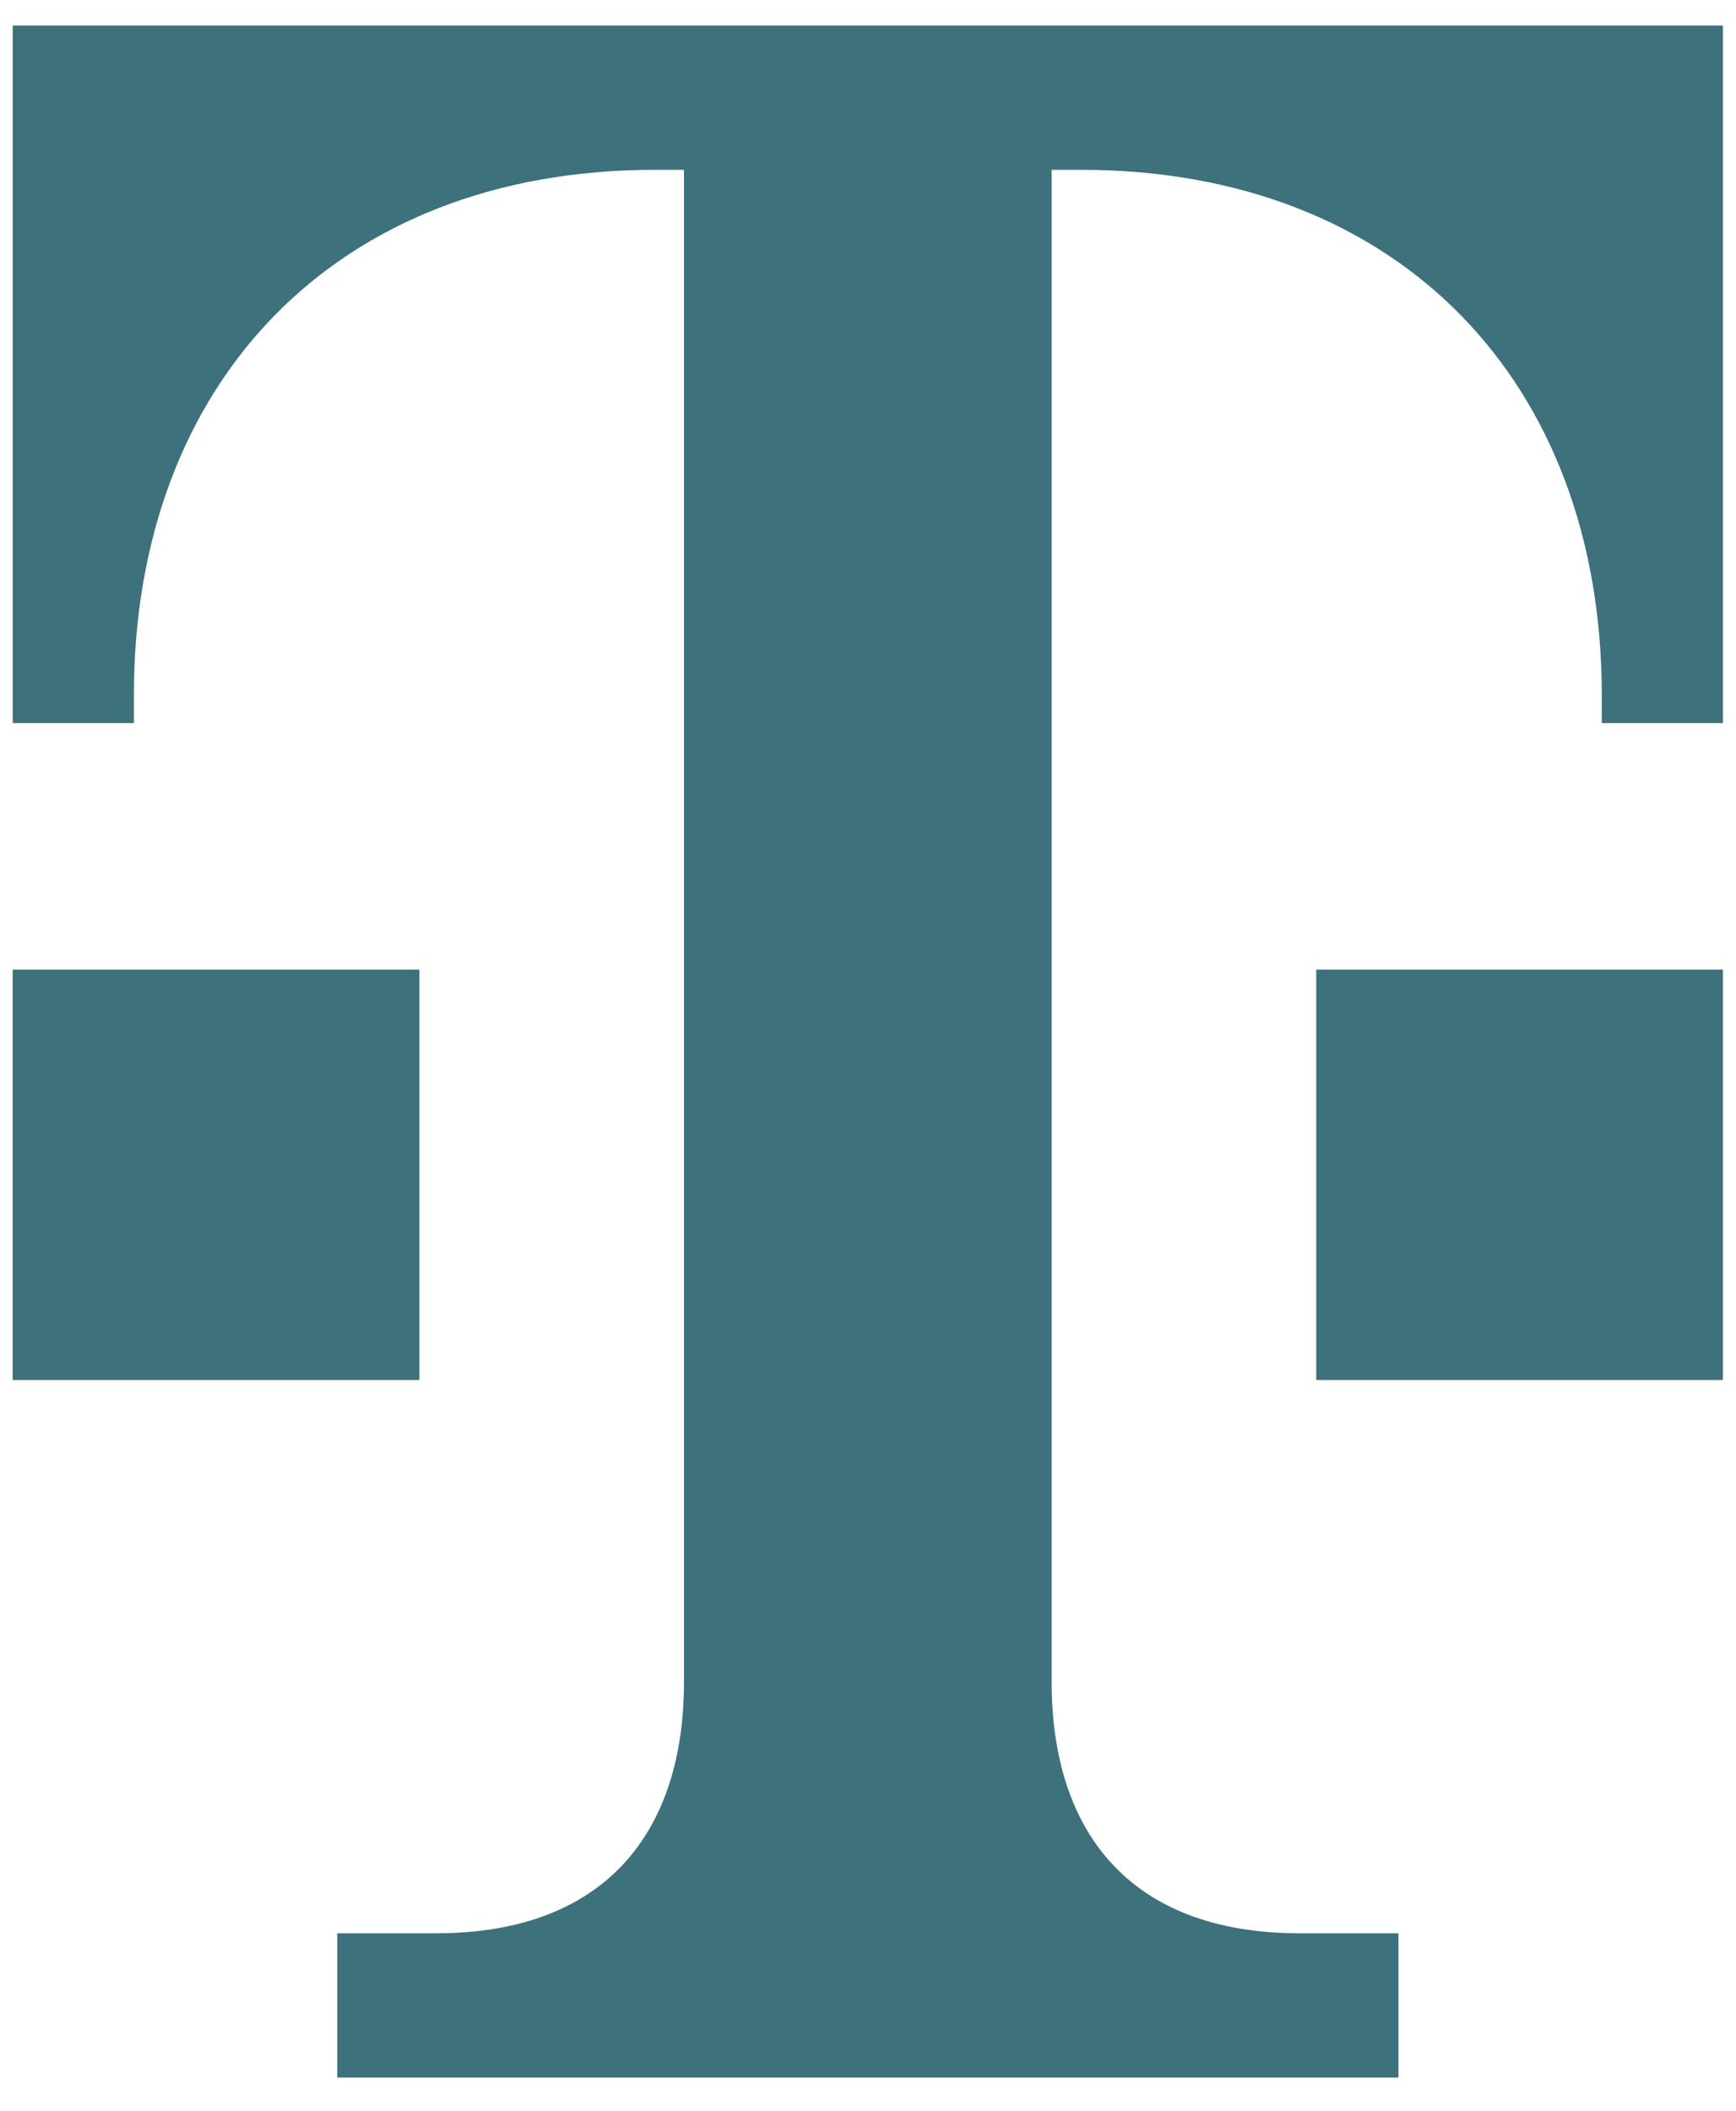 <svg width="51" height="62" viewBox="0 0 51 62" fill="none" xmlns="http://www.w3.org/2000/svg">
<g clip-path="url(#clip0_31635_608790)">
<path d="M41.083 61.014V56.777H38.186C33.189 56.777 30.895 53.791 30.895 49.395V4.987H31.754C41.113 4.987 47.057 11.231 47.057 20.413V21.235H50.616V0.749H0.373V21.235H3.933V20.413C3.933 11.231 9.876 4.987 19.235 4.987H20.094V49.395C20.094 53.791 17.801 56.777 12.804 56.777H9.907V61.014H41.083Z" fill="#3D717B"/>
<path d="M50.616 40.528H38.669V28.475H50.616V40.528Z" fill="#3D717B"/>
<path d="M12.319 40.528H0.372V28.475H12.319V40.528Z" fill="#3D717B"/>
</g>
<defs>
<clipPath id="clip0_31635_608790">
<rect width="51" height="61" fill="white" transform="translate(0 0.367)"/>
</clipPath>
</defs>
</svg>
